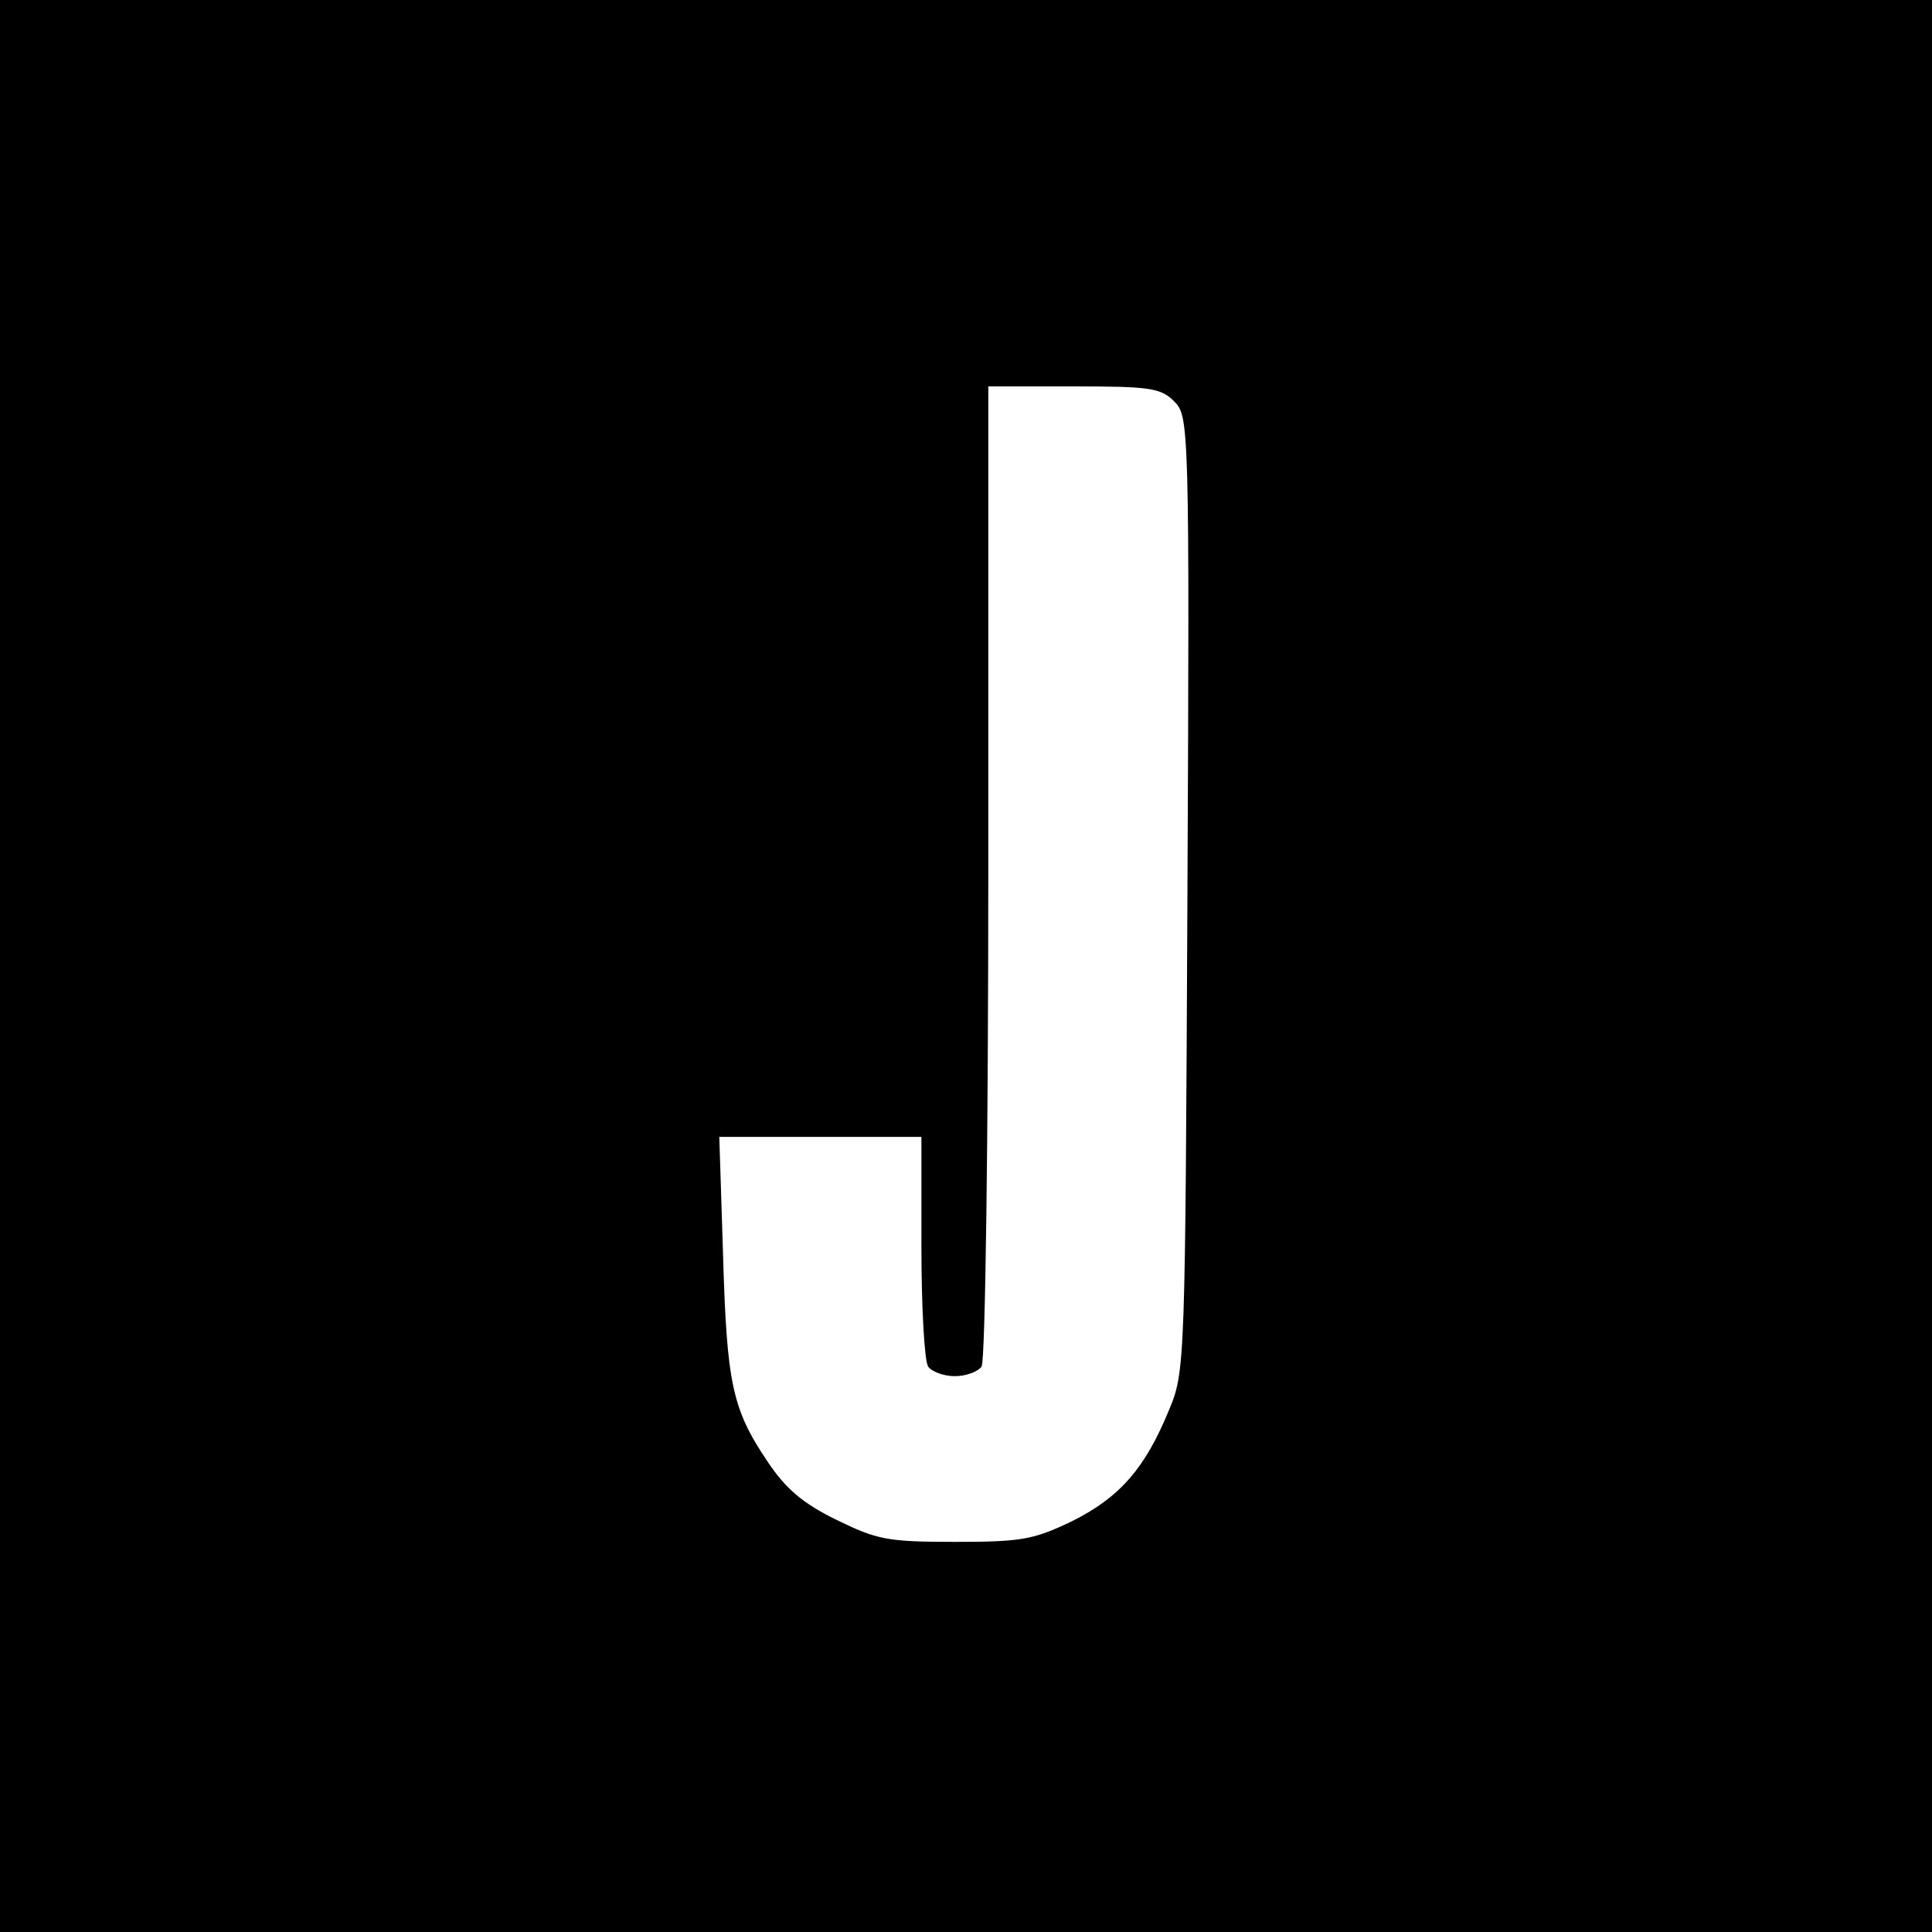 <?xml version="1.0" standalone="no"?>
<!DOCTYPE svg PUBLIC "-//W3C//DTD SVG 20010904//EN"
 "http://www.w3.org/TR/2001/REC-SVG-20010904/DTD/svg10.dtd">
<svg version="1.0" xmlns="http://www.w3.org/2000/svg"
 width="260pt" height="260pt" viewBox="0 0 260 260"
 preserveAspectRatio="xMidYMid meet">
<g transform="translate(0,260) scale(0.1,-0.1)"
fill="#000000" stroke="none">
<path d="M0 1300 l0 -1300 1300 0 1300 0 0 1300 0 1300 -1300 0 -1300 0 0
-1300z m1580 760 c20 -20 21 -28 18 -663 -3 -633 -3 -643 -25 -695 -32 -78
-66 -117 -130 -149 -52 -25 -68 -28 -158 -28 -91 0 -105 3 -160 30 -45 22 -68
42 -92 78 -48 71 -55 106 -60 280 l-5 157 136 0 136 0 0 -147 c0 -82 4 -154 9
-162 5 -7 21 -13 36 -13 15 0 31 6 36 13 5 8 9 308 9 667 l0 652 115 0 c102 0
117 -2 135 -20z"/>
</g>
</svg>
